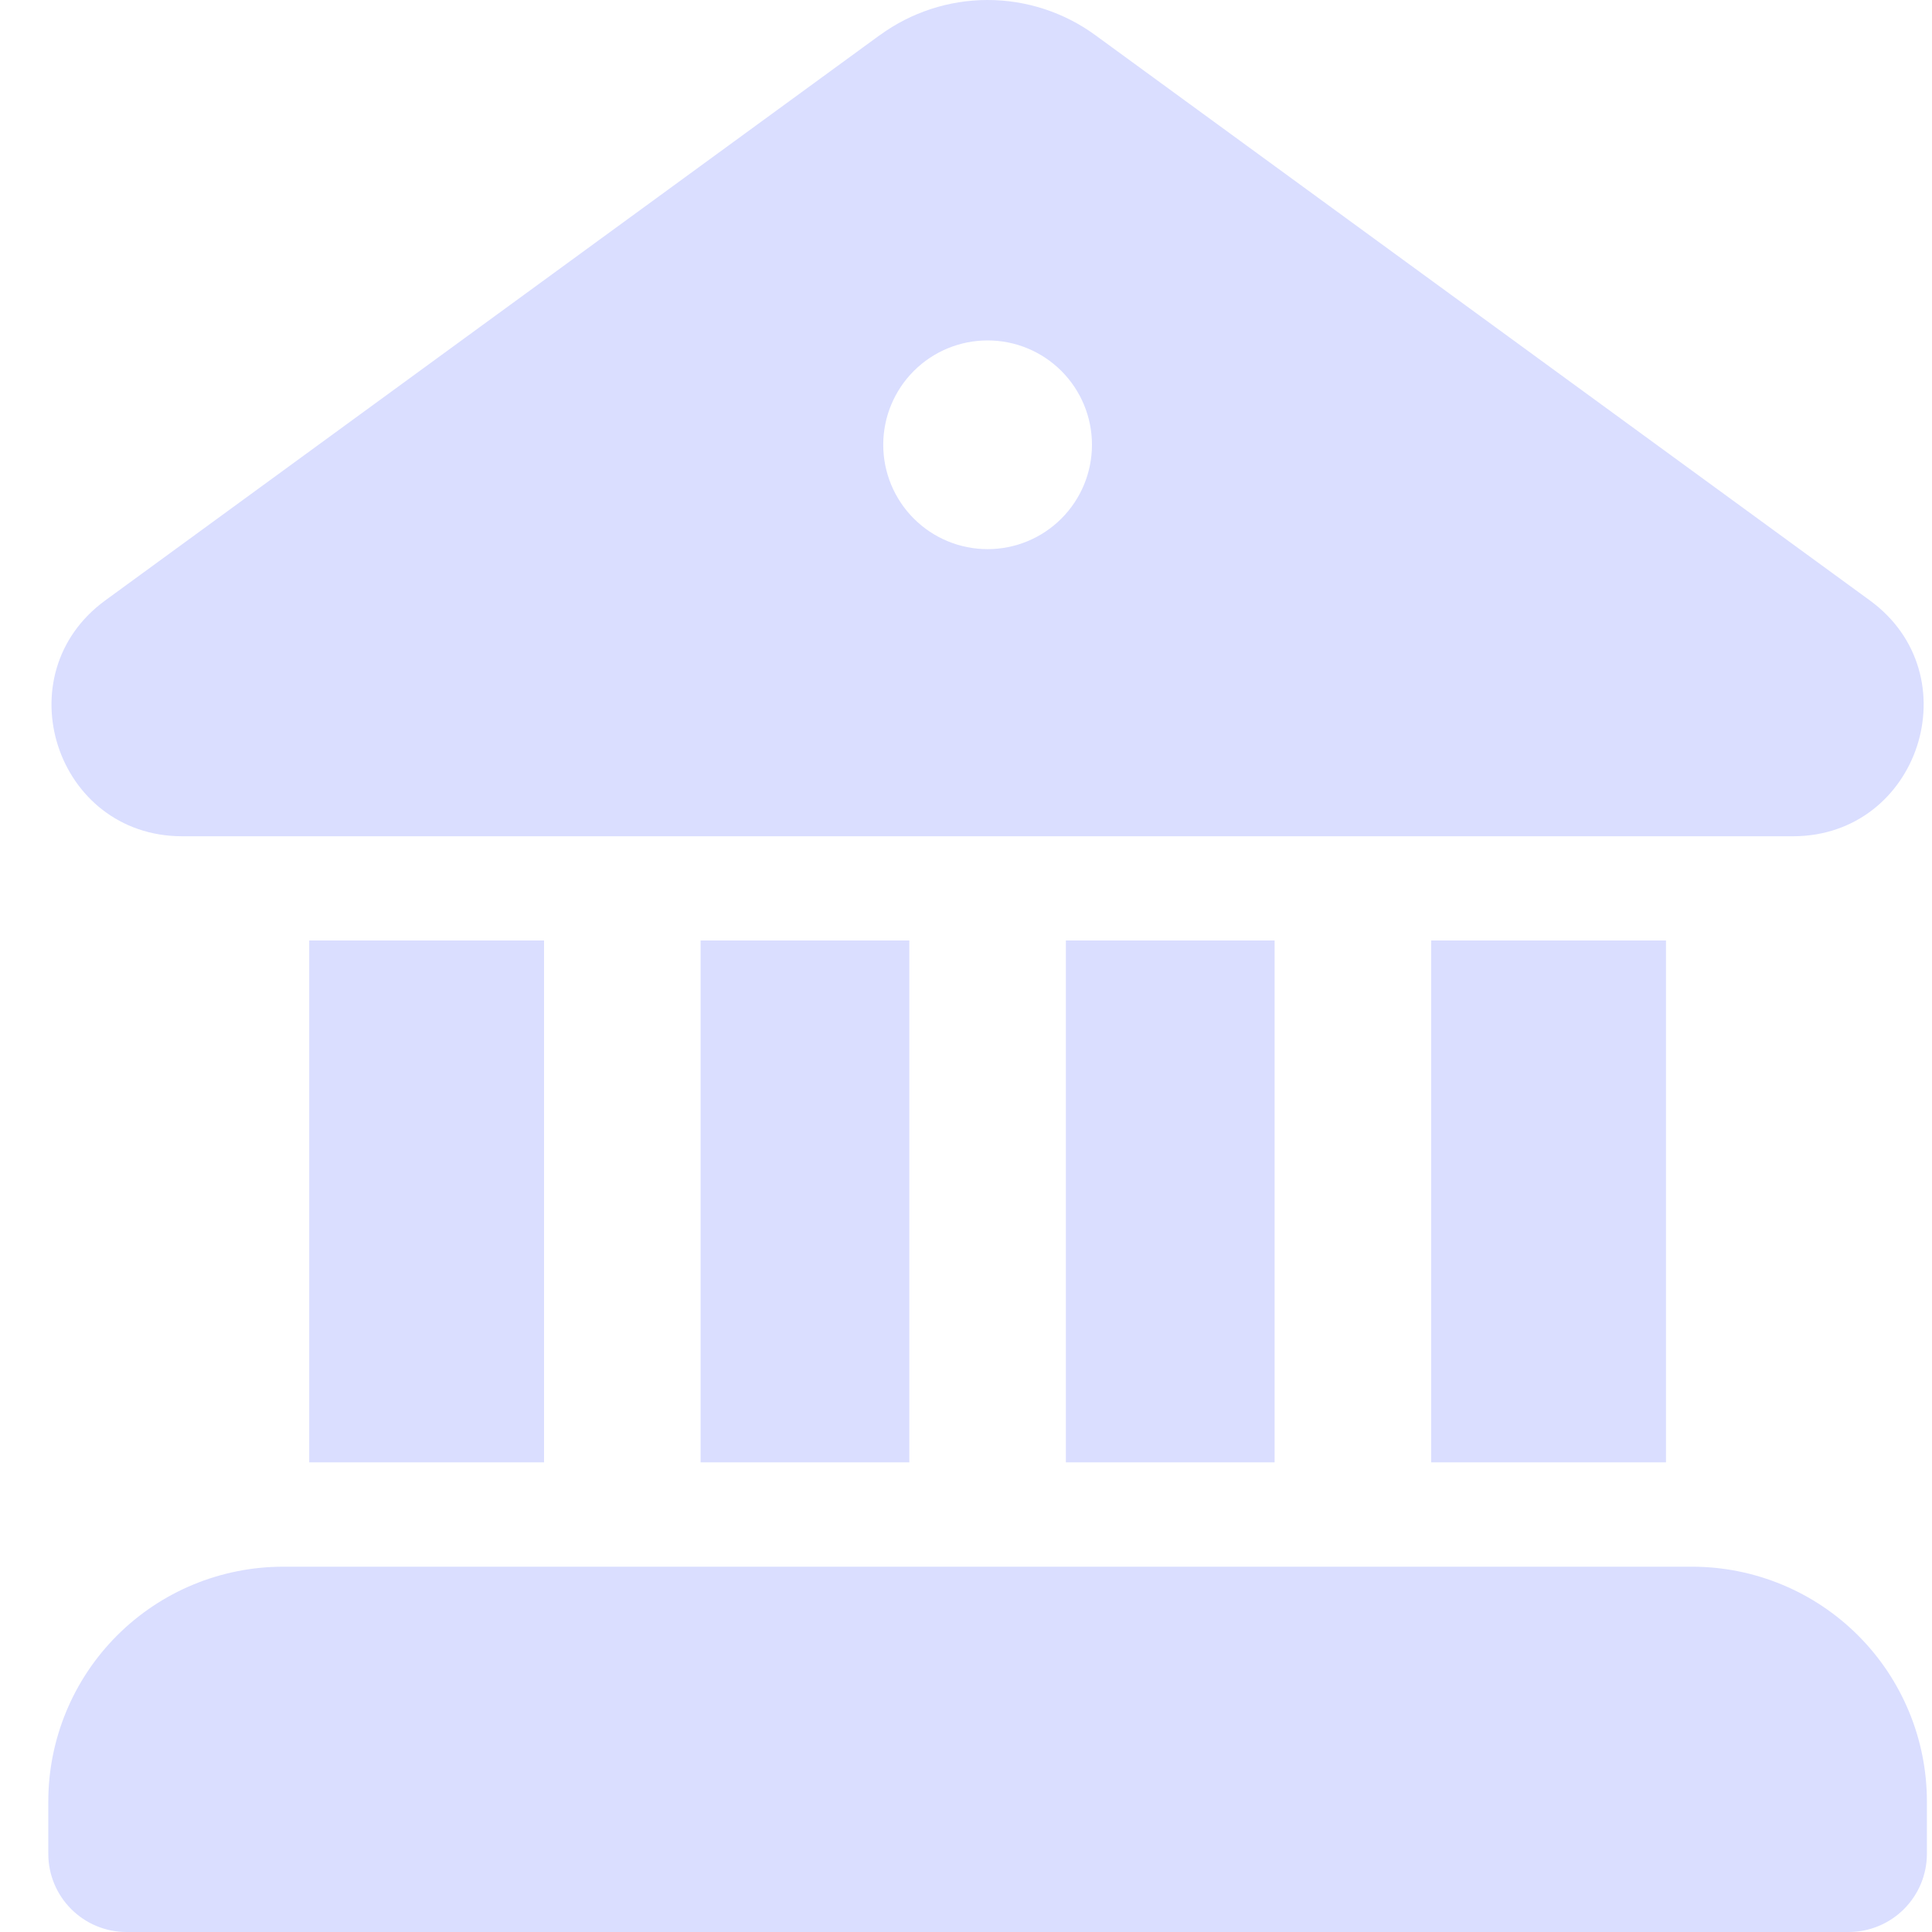 <svg width="80" height="80" viewBox="0 0 80 80" fill="none" xmlns="http://www.w3.org/2000/svg">
<path d="M36.434 1.455C37.729 0.51 39.291 0 40.894 0C42.498 0 44.059 0.51 45.354 1.455L77.425 24.861C81.647 27.938 79.473 34.615 74.253 34.628H7.532C2.311 34.615 0.142 27.938 4.36 24.861L36.43 1.455H36.434ZM45.216 18.417C45.216 17.271 44.761 16.172 43.95 15.361C43.14 14.551 42.041 14.096 40.894 14.096C39.748 14.096 38.649 14.551 37.839 15.361C37.028 16.172 36.573 17.271 36.573 18.417C36.573 19.563 37.028 20.663 37.839 21.473C38.649 22.284 39.748 22.739 40.894 22.739C42.041 22.739 43.14 22.284 43.95 21.473C44.761 20.663 45.216 19.563 45.216 18.417ZM37.653 60.553H29.01V38.945H37.653V60.553ZM52.779 60.553H44.136V38.945H52.779V60.553ZM68.985 60.553H59.261V38.945H68.985V60.553ZM70.065 64.874H11.724C9.145 64.874 6.671 65.899 4.848 67.722C3.024 69.546 2 72.019 2 74.598V76.759C2 78.552 3.452 80 5.241 80H76.547C77.407 80 78.232 79.659 78.839 79.051C79.447 78.443 79.789 77.618 79.789 76.759V74.598C79.789 72.019 78.764 69.546 76.941 67.722C75.117 65.899 72.644 64.874 70.065 64.874ZM22.528 60.553H12.804V38.945H22.528V60.553Z" fill="#DADEFF"/>
</svg>

